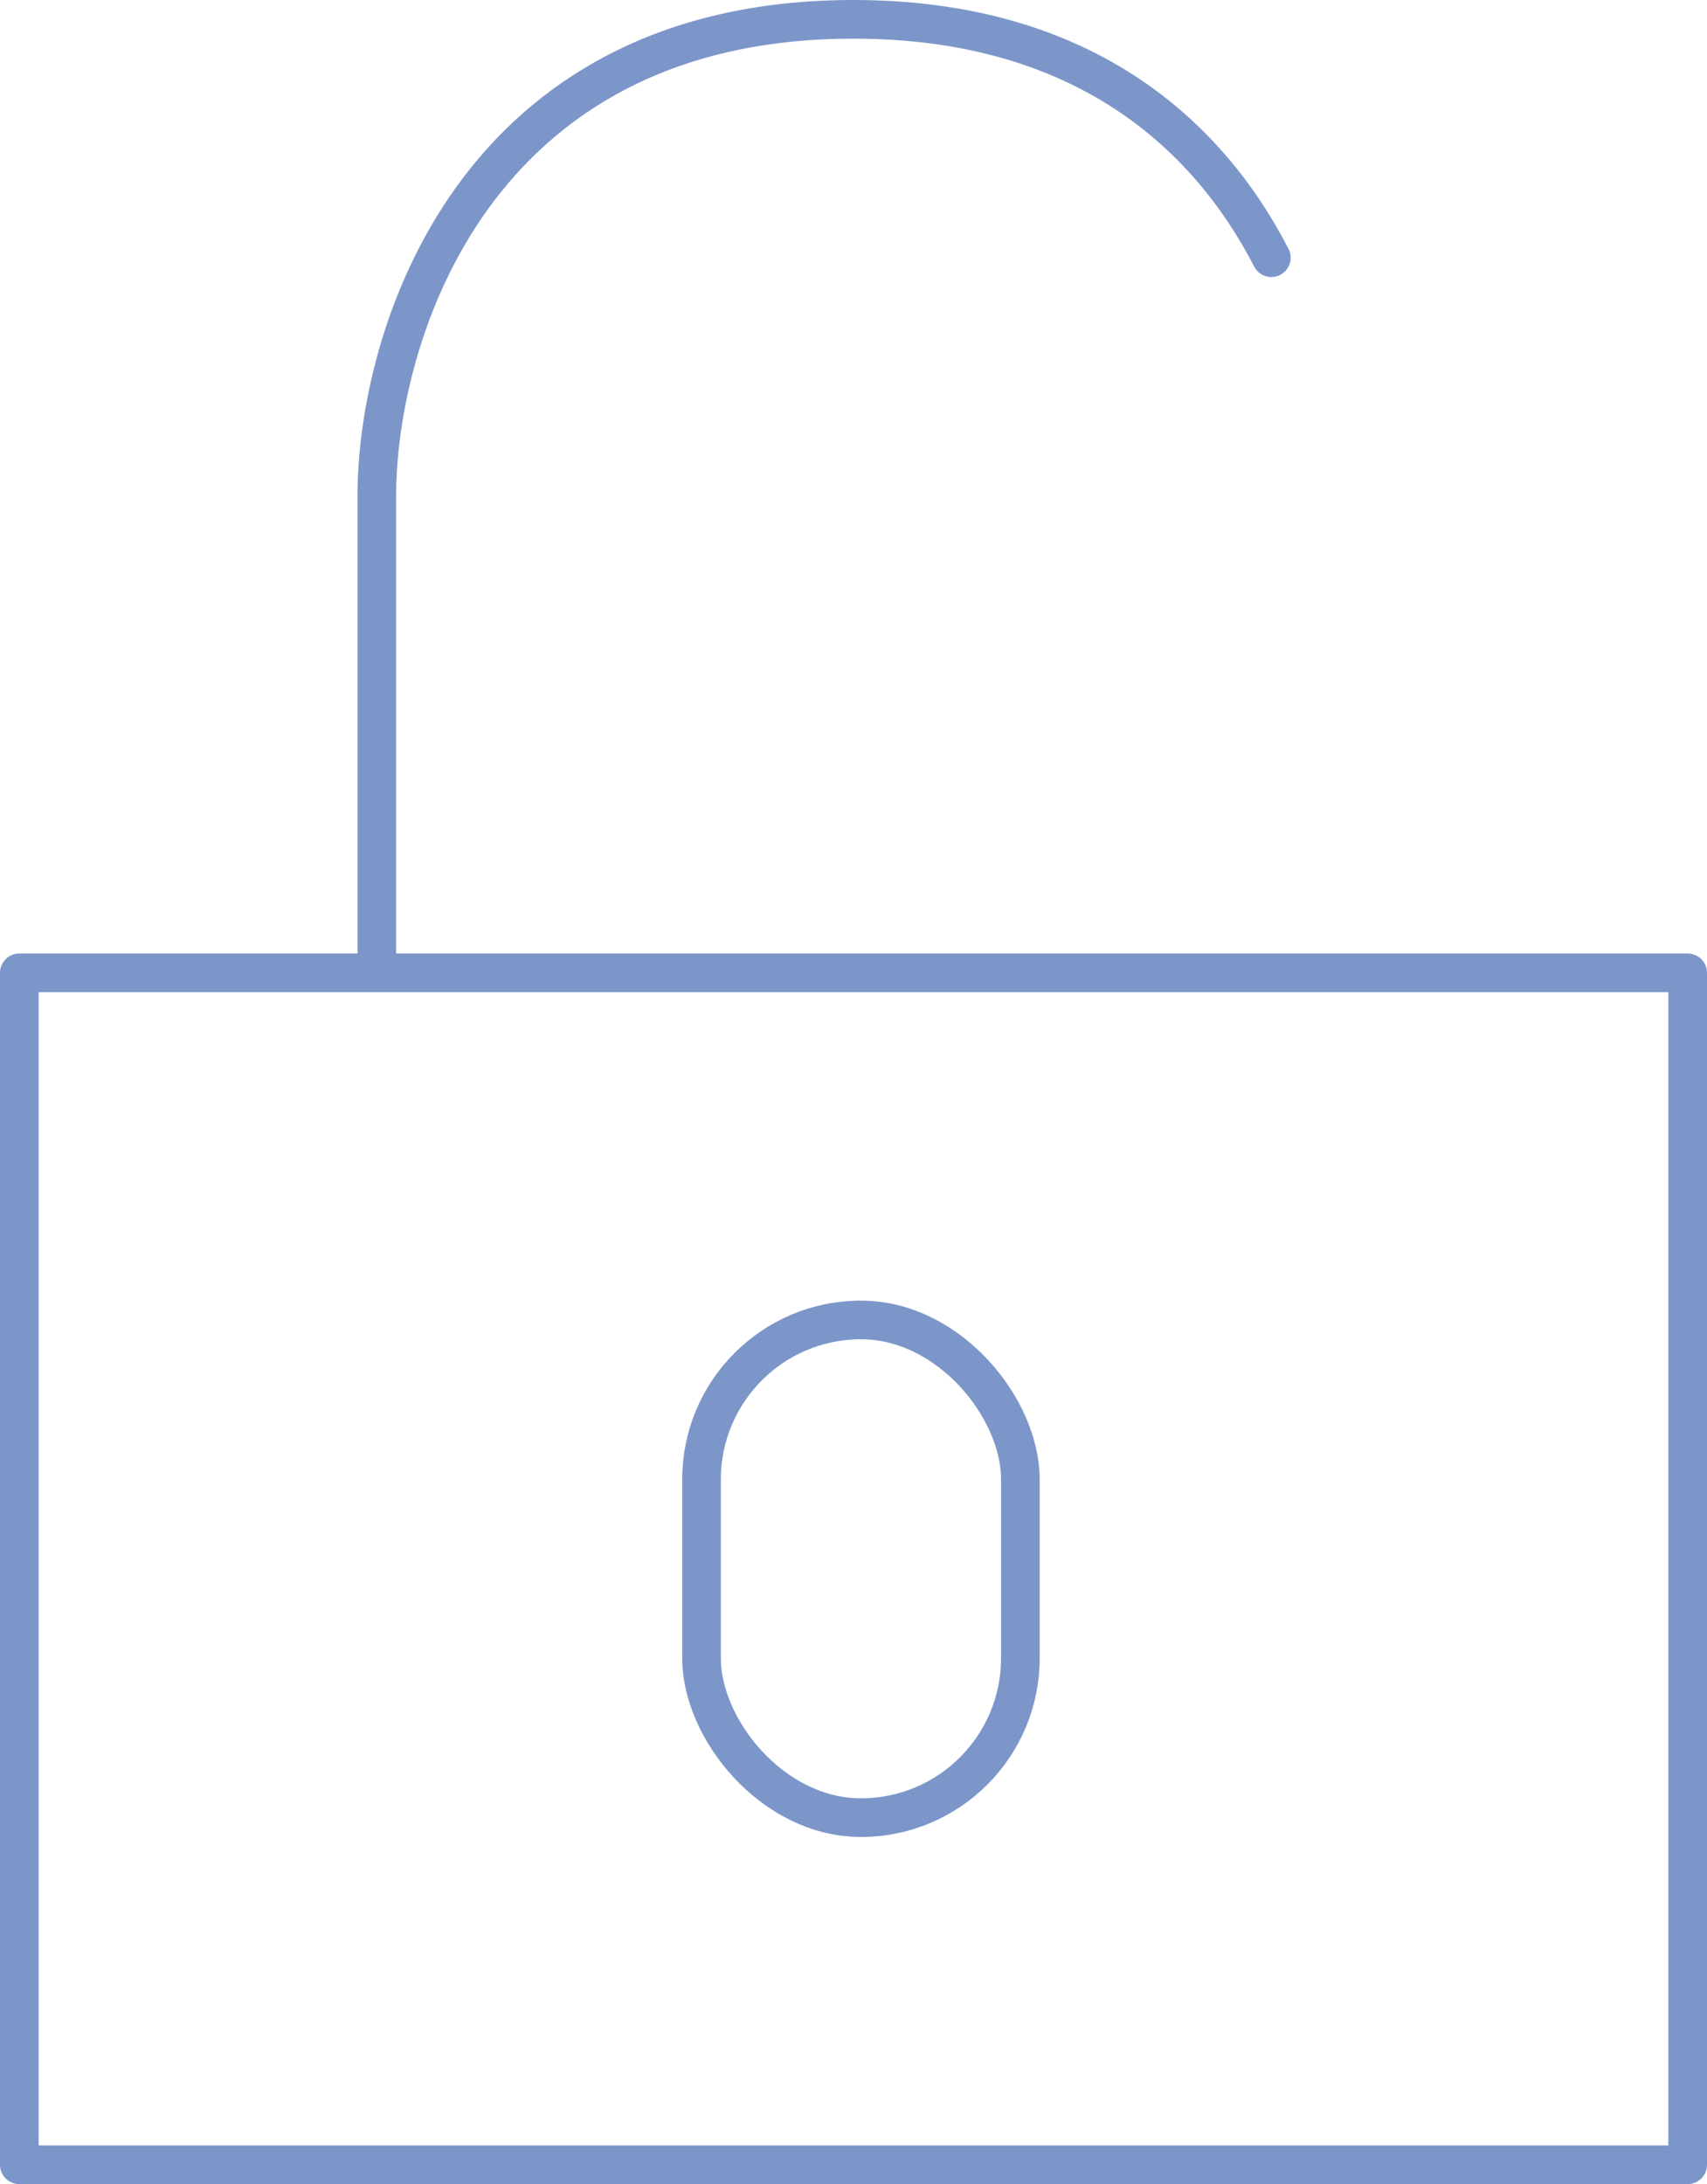 <svg xmlns="http://www.w3.org/2000/svg" width="66.261" height="84.764" viewBox="0 0 66.261 84.764">
    <path data-name="Trazado 16014" d="M53.877 61.006V42.5c0-6.168 3.7-18.5 18.5-18.5 8.84 0 13.723 4.4 16.223 9.252M53.877 61.006H40v46.258h64.761V61.006z" transform="translate(-39.25 -23.25)" style="stroke-linecap:round;stroke-linejoin:round;stroke:#7d96c9;stroke-width:1.5px;fill:none"/>
    <g data-name="Rectángulo 11638" transform="translate(26.481 50.477)" style="stroke:#7d96c9;stroke-width:1.5px;fill:none">
        <rect width="13.877" height="20.816" rx="6.939" style="stroke:none"/>
        <rect x=".75" y=".75" width="12.377" height="19.316" rx="6.189" style="fill:none"/>
    </g>
</svg>
